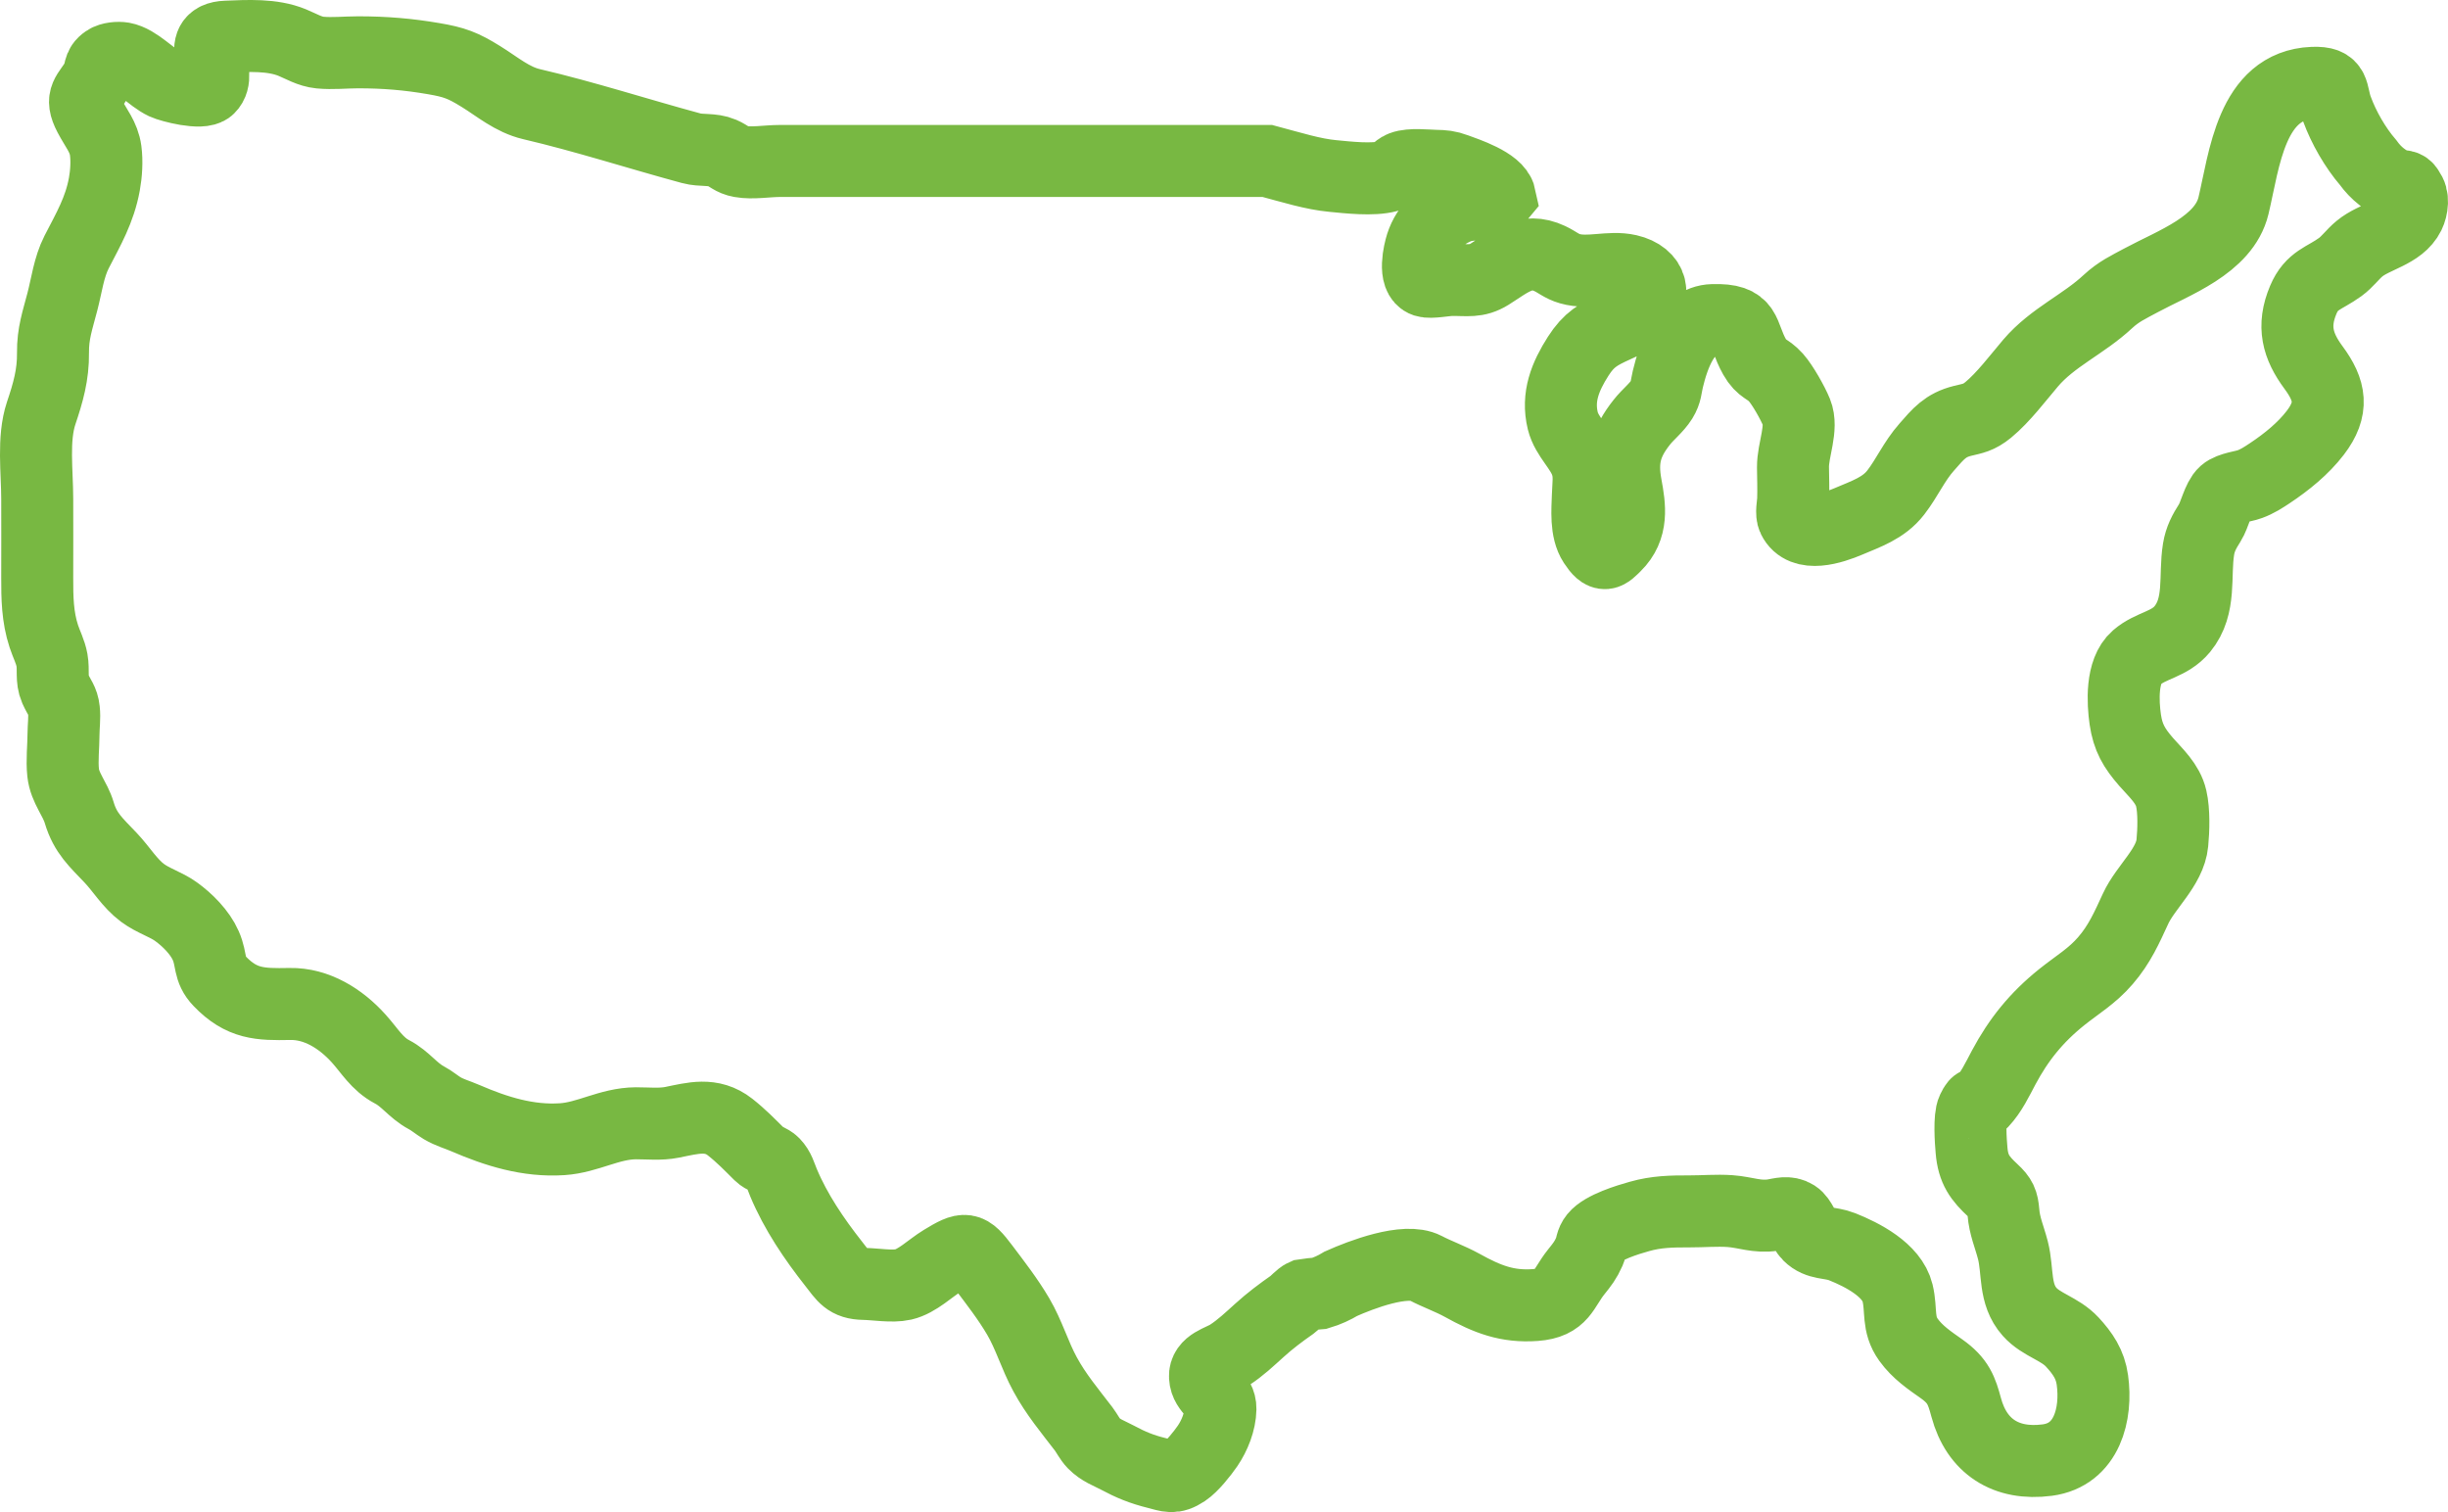 <?xml version="1.0" encoding="UTF-8"?>
<svg width="68px" height="42px" viewBox="0 0 68 42" version="1.1" xmlns="http://www.w3.org/2000/svg" xmlns:xlink="http://www.w3.org/1999/xlink">
    <title>Stroke 1</title>
    <g id="Page-1" stroke="none" stroke-width="1" fill="none" fill-rule="evenodd">
        <g id="home" transform="translate(-777, -1818)" stroke="#78B842" stroke-width="2">
            <g id="Group-15" transform="translate(59, 1464)">
                <g id="Group-30" transform="translate(661, 0)">
                    <path d="M92.205,358.471 L85.129,358.471 L80.81,358.471 L78.656,358.471 C78.317,358.471 77.897,358.546 77.57,358.486 C77.333,358.444 77.257,358.332 77.058,358.247 C76.78,358.128 76.485,358.195 76.199,358.117 C74.723,357.718 73.252,357.24 71.765,356.893 C71.23,356.768 70.816,356.408 70.36,356.126 C69.861,355.816 69.619,355.726 69.047,355.629 C68.337,355.507 67.688,355.453 66.949,355.453 C66.602,355.453 66.232,355.494 65.887,355.46 C65.604,355.432 65.371,355.287 65.116,355.182 C64.562,354.954 63.886,354.995 63.284,355.019 C62.364,355.054 63.22,356.033 62.801,356.441 C62.604,356.632 61.735,356.402 61.563,356.322 C61.195,356.149 60.815,355.689 60.413,355.616 C60.286,355.594 60.07,355.611 59.954,355.689 C59.717,355.848 59.812,355.987 59.687,356.212 C59.449,356.632 59.21,356.69 59.484,357.213 C59.663,357.557 59.884,357.802 59.935,358.183 C59.974,358.477 59.952,358.825 59.899,359.115 C59.768,359.835 59.458,360.36 59.128,361.001 C58.911,361.426 58.852,361.926 58.732,362.383 C58.599,362.897 58.466,363.26 58.472,363.799 C58.479,364.408 58.337,364.903 58.143,365.478 C57.907,366.189 58.034,367.1 58.034,367.867 C58.034,368.592 58.038,369.317 58.034,370.041 C58.033,370.601 58.04,371.134 58.217,371.672 C58.291,371.9 58.401,372.097 58.444,372.338 C58.493,372.61 58.421,372.871 58.536,373.134 C58.643,373.377 58.748,373.461 58.775,373.72 C58.799,373.936 58.765,374.177 58.764,374.396 C58.763,374.738 58.717,375.124 58.754,375.462 C58.801,375.892 59.084,376.176 59.202,376.576 C59.372,377.147 59.671,377.4 60.078,377.83 C60.377,378.146 60.605,378.536 60.956,378.798 C61.252,379.019 61.603,379.116 61.885,379.319 C62.207,379.549 62.557,379.902 62.715,380.264 C62.894,380.669 62.786,380.927 63.1,381.252 C63.713,381.891 64.225,381.902 65.048,381.886 C65.801,381.871 66.474,382.3 66.965,382.847 C67.271,383.186 67.474,383.552 67.891,383.771 C68.268,383.968 68.463,384.286 68.84,384.489 C69.002,384.575 69.128,384.688 69.282,384.781 C69.496,384.907 69.691,384.955 69.925,385.056 C70.788,385.429 71.668,385.704 72.615,385.642 C73.33,385.596 73.926,385.205 74.662,385.2 C74.999,385.199 75.339,385.239 75.673,385.172 C76.244,385.057 76.765,384.901 77.28,385.305 C77.594,385.552 77.828,385.797 78.104,386.07 C78.209,386.174 78.395,386.215 78.49,386.315 C78.643,386.475 78.675,386.636 78.763,386.846 C79.102,387.658 79.615,388.414 80.158,389.103 C80.44,389.464 80.534,389.653 80.997,389.661 C81.323,389.667 81.782,389.748 82.094,389.677 C82.483,389.587 82.837,389.225 83.183,389.015 C83.821,388.627 83.896,388.631 84.319,389.194 C84.653,389.637 84.998,390.081 85.281,390.562 C85.581,391.07 85.745,391.65 86.029,392.17 C86.329,392.726 86.72,393.191 87.102,393.69 C87.185,393.799 87.281,393.987 87.378,394.085 C87.587,394.296 87.797,394.357 88.048,394.491 C88.411,394.686 88.716,394.811 89.136,394.915 C89.463,394.997 89.589,395.077 89.912,394.863 C90.119,394.725 90.396,394.376 90.544,394.161 C90.74,393.874 90.895,393.488 90.901,393.134 C90.908,392.727 90.493,392.636 90.472,392.243 C90.453,391.88 90.897,391.801 91.147,391.64 C91.461,391.437 91.713,391.195 91.982,390.953 C92.274,390.687 92.582,390.457 92.904,390.232 C92.968,390.187 93.127,390.011 93.22,389.971 C93.364,389.949 93.51,389.932 93.655,389.922 C93.866,389.859 94.063,389.769 94.251,389.655 C94.803,389.409 96.041,388.931 96.597,389.222 C96.919,389.391 97.274,389.513 97.616,389.701 C98.313,390.088 98.866,390.305 99.648,390.248 C100.403,390.192 100.408,389.796 100.784,389.328 C100.955,389.115 101.042,389.005 101.151,388.762 C101.215,388.613 101.197,388.498 101.31,388.358 C101.531,388.086 102.21,387.88 102.538,387.788 C103.013,387.653 103.431,387.646 103.929,387.647 C104.301,387.648 104.684,387.614 105.053,387.639 C105.489,387.67 105.808,387.818 106.253,387.748 C106.459,387.716 106.662,387.641 106.865,387.77 C107.025,387.871 107.104,388.164 107.243,388.304 C107.513,388.573 107.826,388.492 108.169,388.628 C108.732,388.852 109.554,389.273 109.71,389.911 C109.828,390.394 109.698,390.774 110.015,391.215 C110.264,391.56 110.594,391.782 110.93,392.019 C111.399,392.349 111.491,392.627 111.617,393.094 C111.908,394.173 112.717,394.706 113.869,394.555 C114.978,394.408 115.252,393.264 115.122,392.331 C115.063,391.896 114.855,391.593 114.564,391.277 C114.215,390.9 113.707,390.806 113.379,390.438 C112.937,389.944 113.064,389.307 112.914,388.726 C112.817,388.349 112.681,388.061 112.65,387.665 C112.626,387.377 112.58,387.271 112.362,387.069 C112,386.733 111.809,386.485 111.765,385.947 C111.743,385.704 111.696,385.037 111.797,384.828 C111.951,384.505 111.914,384.769 112.056,384.615 C112.319,384.334 112.478,383.987 112.659,383.649 C113.072,382.876 113.563,382.264 114.272,381.695 C114.702,381.351 115.114,381.113 115.484,380.682 C115.875,380.23 116.075,379.773 116.32,379.243 C116.597,378.638 117.279,378.088 117.343,377.415 C117.378,377.059 117.393,376.527 117.312,376.178 C117.217,375.763 116.888,375.473 116.618,375.166 C116.281,374.78 116.109,374.487 116.035,373.983 C115.968,373.512 115.918,372.64 116.351,372.263 C116.75,371.916 117.26,371.911 117.621,371.472 C118.148,370.83 117.95,369.993 118.071,369.255 C118.117,368.971 118.228,368.765 118.383,368.522 C118.519,368.31 118.611,367.848 118.793,367.688 C118.953,367.547 119.327,367.512 119.49,367.45 C119.7,367.374 119.875,367.26 120.058,367.138 C120.52,366.83 120.978,366.46 121.314,366.021 C121.824,365.353 121.738,364.848 121.262,364.205 C120.825,363.614 120.668,363.062 120.981,362.325 C121.217,361.768 121.558,361.744 122.008,361.416 C122.208,361.271 122.351,361.063 122.54,360.908 C122.954,360.563 123.663,360.474 123.918,359.957 C124.005,359.779 124.053,359.464 123.905,359.301 C123.865,359.188 123.776,359.148 123.635,359.18 C123.285,359.043 123.002,358.822 122.78,358.514 C122.422,358.097 122.105,357.545 121.916,357.031 C121.744,356.57 121.892,356.275 121.245,356.301 C119.526,356.37 119.344,358.454 119.041,359.714 C118.778,360.81 117.367,361.304 116.478,361.784 C116.118,361.978 115.855,362.097 115.555,362.374 C114.874,363.011 114.019,363.366 113.406,364.084 C113.051,364.502 112.646,365.042 112.225,365.388 C111.962,365.601 111.814,365.618 111.518,365.689 C111.035,365.808 110.843,366.05 110.52,366.418 C110.163,366.822 109.981,367.264 109.659,367.681 C109.322,368.116 108.835,368.273 108.346,368.482 C107.907,368.668 107.083,368.945 106.814,368.398 C106.747,368.263 106.805,368.012 106.81,367.875 C106.819,367.578 106.809,367.276 106.805,366.979 C106.8,366.493 107.083,365.891 106.903,365.45 C106.798,365.192 106.519,364.696 106.334,364.488 C106.085,364.21 105.94,364.27 105.738,363.913 C105.368,363.254 105.572,362.863 104.577,362.891 C103.807,362.911 103.479,363.908 103.329,364.529 C103.273,364.763 103.286,364.89 103.158,365.099 C103.011,365.333 102.777,365.509 102.607,365.726 C102.155,366.295 102.032,366.767 102.167,367.494 C102.274,368.07 102.366,368.668 101.869,369.156 C101.637,369.383 101.55,369.504 101.279,369.09 C101.04,368.725 101.095,368.165 101.108,367.757 C101.117,367.455 101.166,367.199 101.071,366.9 C100.933,366.457 100.521,366.137 100.411,365.688 C100.248,365.019 100.48,364.457 100.841,363.891 C101.137,363.43 101.398,363.284 101.888,363.063 C102.112,362.963 102.336,362.854 102.52,362.689 C103.048,362.219 102.907,361.663 102.239,361.509 C101.714,361.387 101.134,361.614 100.61,361.464 C100.377,361.398 100.265,361.284 100.052,361.183 C99.365,360.859 98.92,361.277 98.376,361.617 C98.018,361.839 97.766,361.772 97.324,361.776 C97.15,361.777 96.74,361.861 96.588,361.811 C96.252,361.702 96.424,360.992 96.486,360.798 C96.649,360.296 97.042,359.948 97.523,359.758 C97.86,359.623 98.441,359.739 98.666,359.462 C98.585,359.082 97.717,358.802 97.436,358.698 C97.228,358.62 97.095,358.61 96.881,358.606 C96.641,358.601 96.18,358.548 95.947,358.639 C95.793,358.7 95.716,358.85 95.553,358.895 C95.139,359.009 94.438,358.929 94.027,358.889 C93.466,358.837 92.909,358.658 92.205,358.471 Z" id="Stroke-1"></path>
                </g>
            </g>
        </g>
    </g>
</svg>